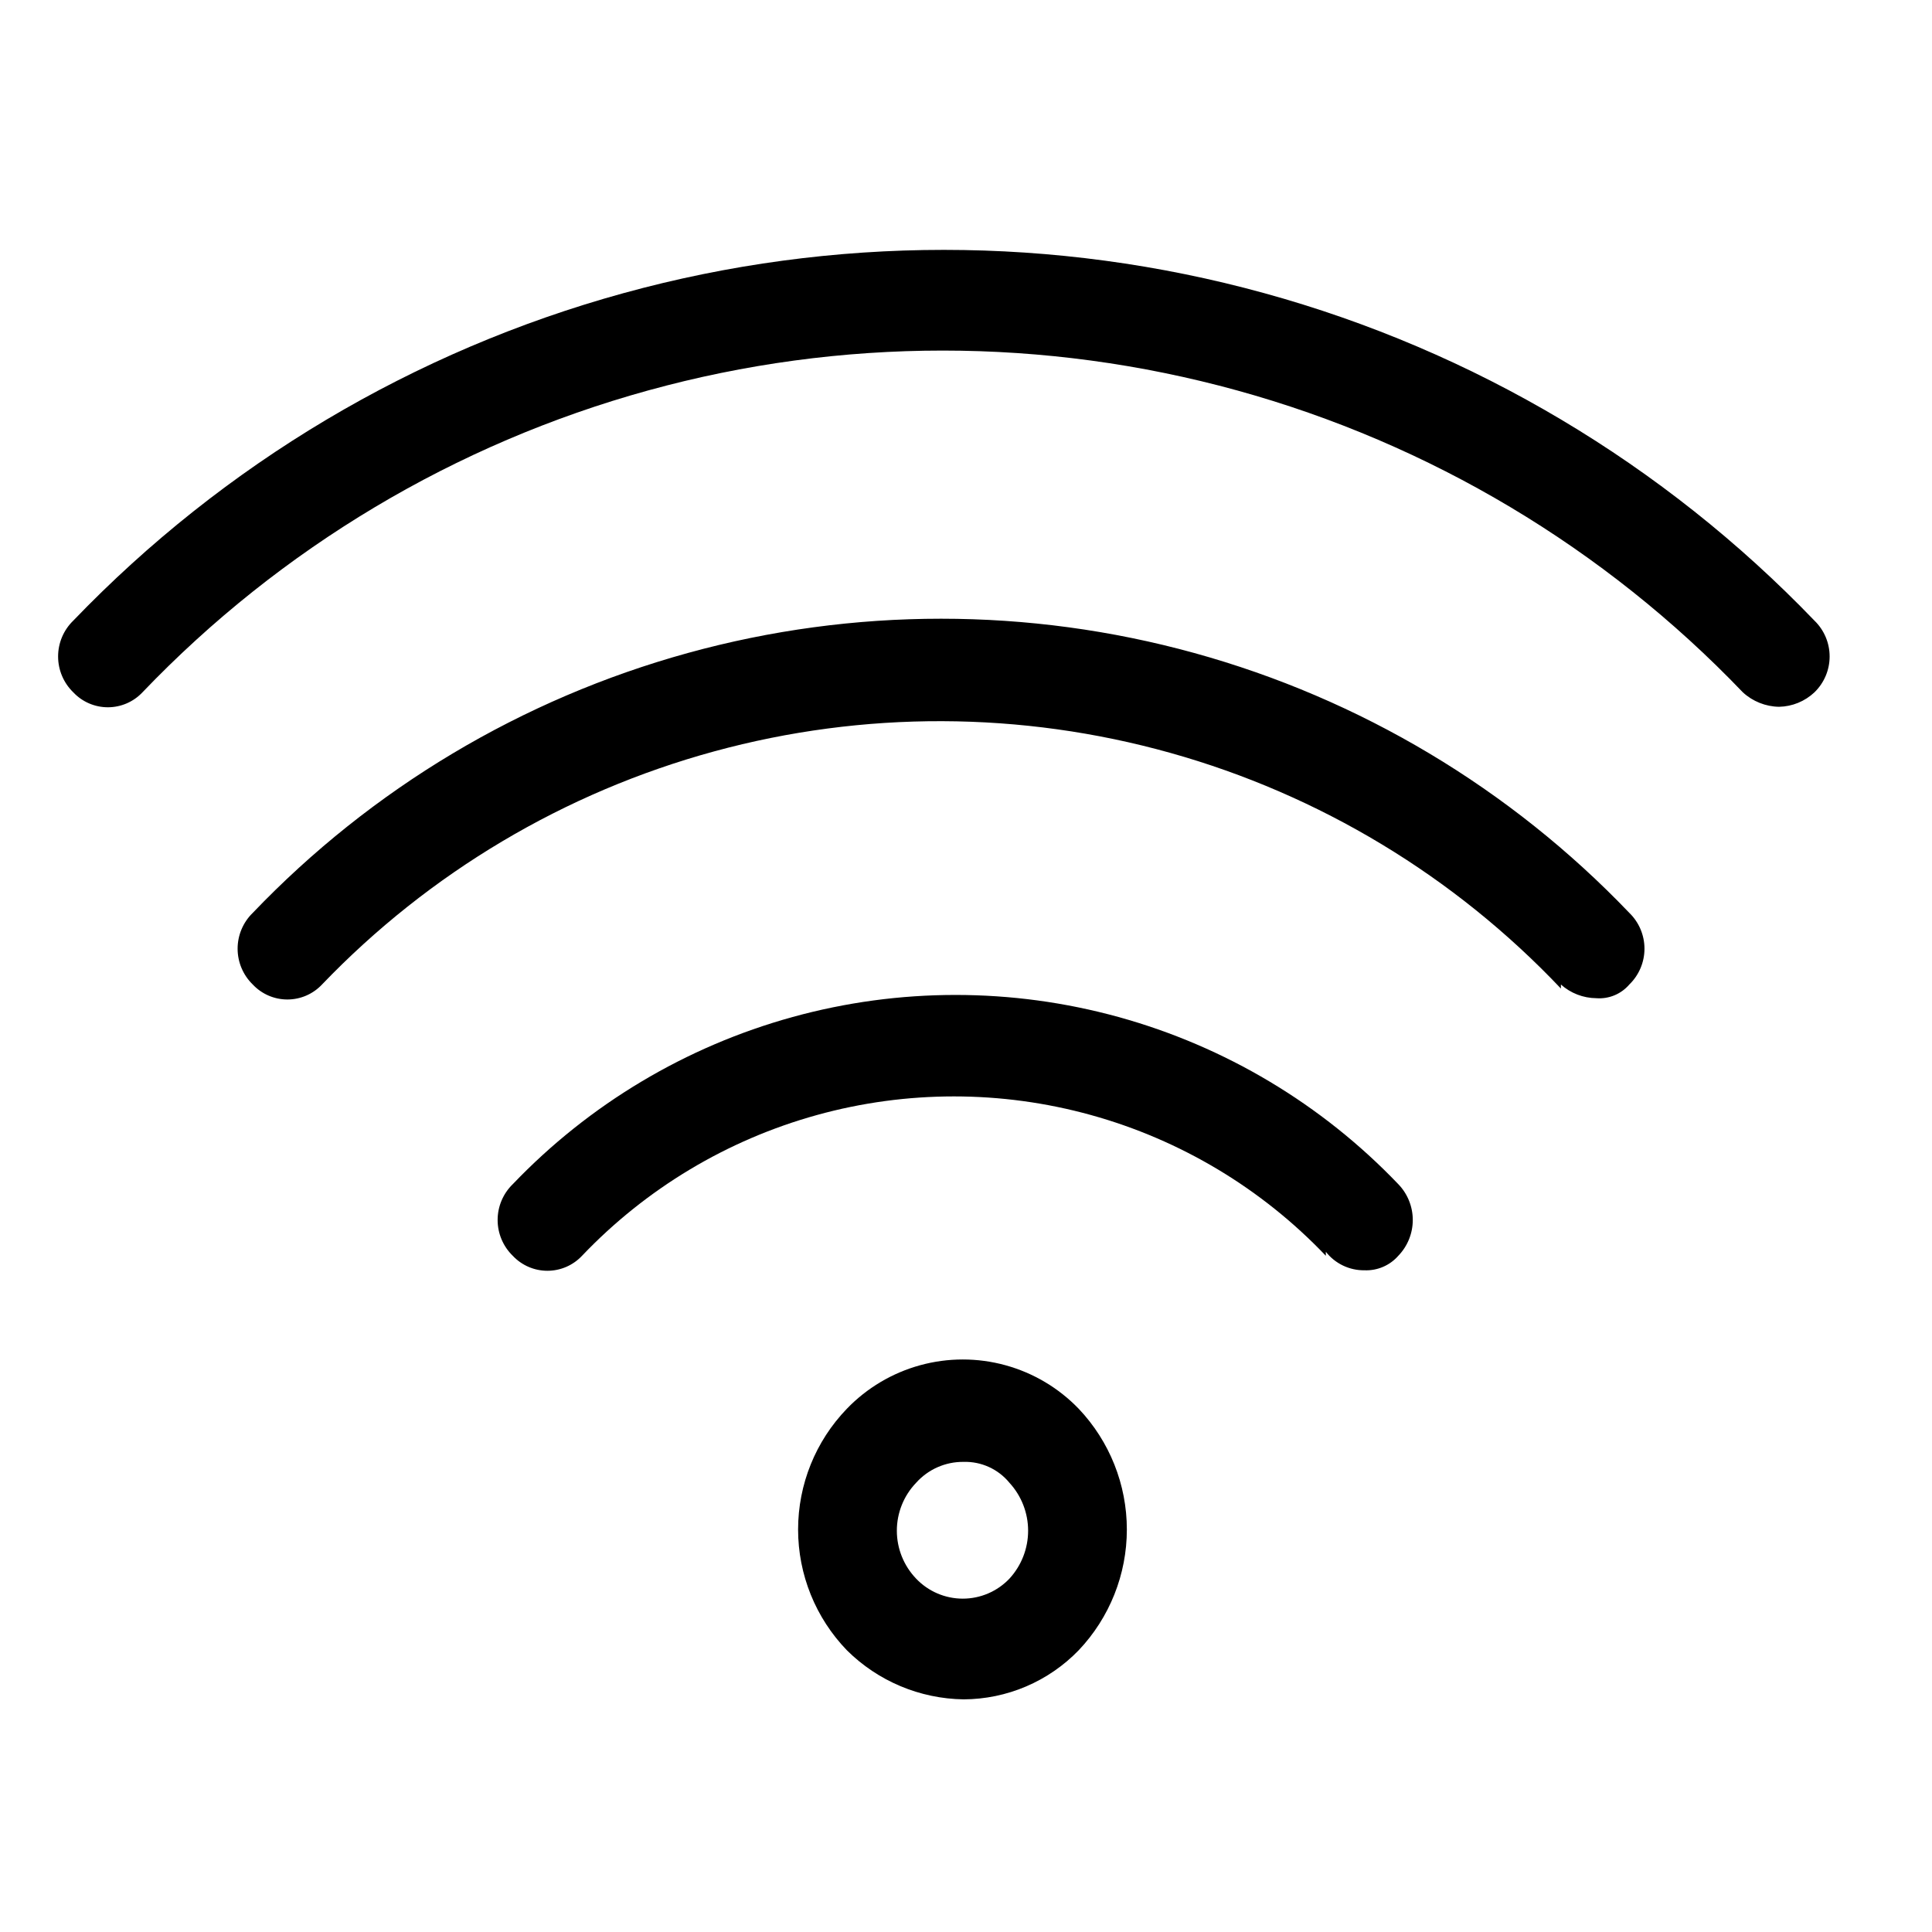 <svg id="Layer_1" data-name="Layer 1" xmlns="http://www.w3.org/2000/svg" xmlns:xlink="http://www.w3.org/1999/xlink" width="24" height="24" viewBox="0 0 24 24">
  <defs>
    <style>
      .cls-1 {
        fill: none;
        clip-rule: evenodd;
      }

      .cls-2 {
        clip-path: url(#clip-path);
      }

      .cls-3 {
        clip-path: url(#clip-path-2);
      }
    </style>
    <clipPath id="clip-path">
      <path class="cls-1" d="M11.38,18.42a.86.86,0,0,0,0,1.19.8.8,0,0,0,1.16,0,.88.88,0,0,0,0-1.19.71.71,0,0,0-.57-.26A.78.78,0,0,0,11.38,18.42Zm-.86,2.08a2.16,2.16,0,0,1,0-3,2,2,0,0,1,2.88,0,2.18,2.18,0,0,1,0,3,2,2,0,0,1-1.43.61A2.1,2.1,0,0,1,10.52,20.5ZM21.65,8.6a13.76,13.76,0,0,0-19.88,0,.59.59,0,0,1-.86,0,.62.62,0,0,1,0-.89,15,15,0,0,1,21.63,0,.62.62,0,0,1,0,.89.66.66,0,0,1-.44.18A.68.68,0,0,1,21.65,8.6Zm-5.18,7a6.38,6.38,0,0,0-9.24,0,.59.59,0,0,1-.86,0,.62.62,0,0,1,0-.89,7.61,7.61,0,0,1,11,0,.64.64,0,0,1,0,.89.53.53,0,0,1-.42.18A.6.6,0,0,1,16.47,15.55Zm2.92-3.32A10.63,10.63,0,0,0,4,12.23a.59.59,0,0,1-.86,0,.62.62,0,0,1,0-.89,11.83,11.83,0,0,1,17.1,0,.62.62,0,0,1,0,.89.49.49,0,0,1-.41.17A.67.67,0,0,1,19.39,12.23Z"/>
    </clipPath>
    <clipPath id="clip-path-2">
      <path class="cls-1" d="M497.21-472.46a1.87,1.87,0,0,0-1.33.55c-1.74,1.73-.84,3.12-1.63,3.92,0,0-4.11,3.51-4.14,3.55a.7.7,0,0,0,0,1l0,0a.71.71,0,0,0,.47.18.72.72,0,0,0,.5-.21l3.55-4.13c.8-.81,2.18.09,3.92-1.63a1.93,1.93,0,0,0,0-2.67A1.89,1.89,0,0,0,497.21-472.46Zm-4.83,3.95a2,2,0,0,1,1.33.64l.41-.36a2,2,0,0,1-.68-1.35v-.07a2.44,2.44,0,0,0-.71-1.63l-1.56-1.59a.3.3,0,0,0-.43,0,.28.28,0,0,0,0,.42l1.58,1.59a.29.29,0,0,1,0,.4.29.29,0,0,1-.41,0L490.34-472a.3.3,0,0,0-.43,0,.3.3,0,0,0,0,.42l1.6,1.59a.3.3,0,0,1,0,.4.29.29,0,0,1-.4,0l-1.59-1.6a.31.31,0,0,0-.42,0,.3.3,0,0,0,0,.43l1.59,1.58a2.62,2.62,0,0,0,1.64.72Zm2.08,1.56c1,1.21,2.77,3.23,2.79,3.25a.68.68,0,0,0,1,0,.69.69,0,0,0,0-1s-2.09-1.8-3.3-2.82Zm6.14,4.21a.55.55,0,0,1-.55.55H488a.55.55,0,0,1-.55-.55v-10l6.27-6.93a.44.44,0,0,1,.33-.15.44.44,0,0,1,.33.15l6.27,6.93Zm4.26-7-9.71-10.74A1.55,1.55,0,0,0,494-481a1.55,1.55,0,0,0-1.15.51l-9.71,10.74a.55.55,0,0,0,0,.77.55.55,0,0,0,.37.15A.53.53,0,0,0,484-469l2.34-2.58v8.82a1.65,1.65,0,0,0,1.65,1.65h12.1a1.65,1.65,0,0,0,1.65-1.65v-8.82L504-469a.54.54,0,0,0,.78,0,.55.55,0,0,0,0-.77Z"/>
    </clipPath>
  </defs>
  <title>Artboard 3 copy 32</title>
  <g class="cls-2">
    <rect x="-4.28" y="-1.89" width="32" height="28"/>
  </g>
</svg>
